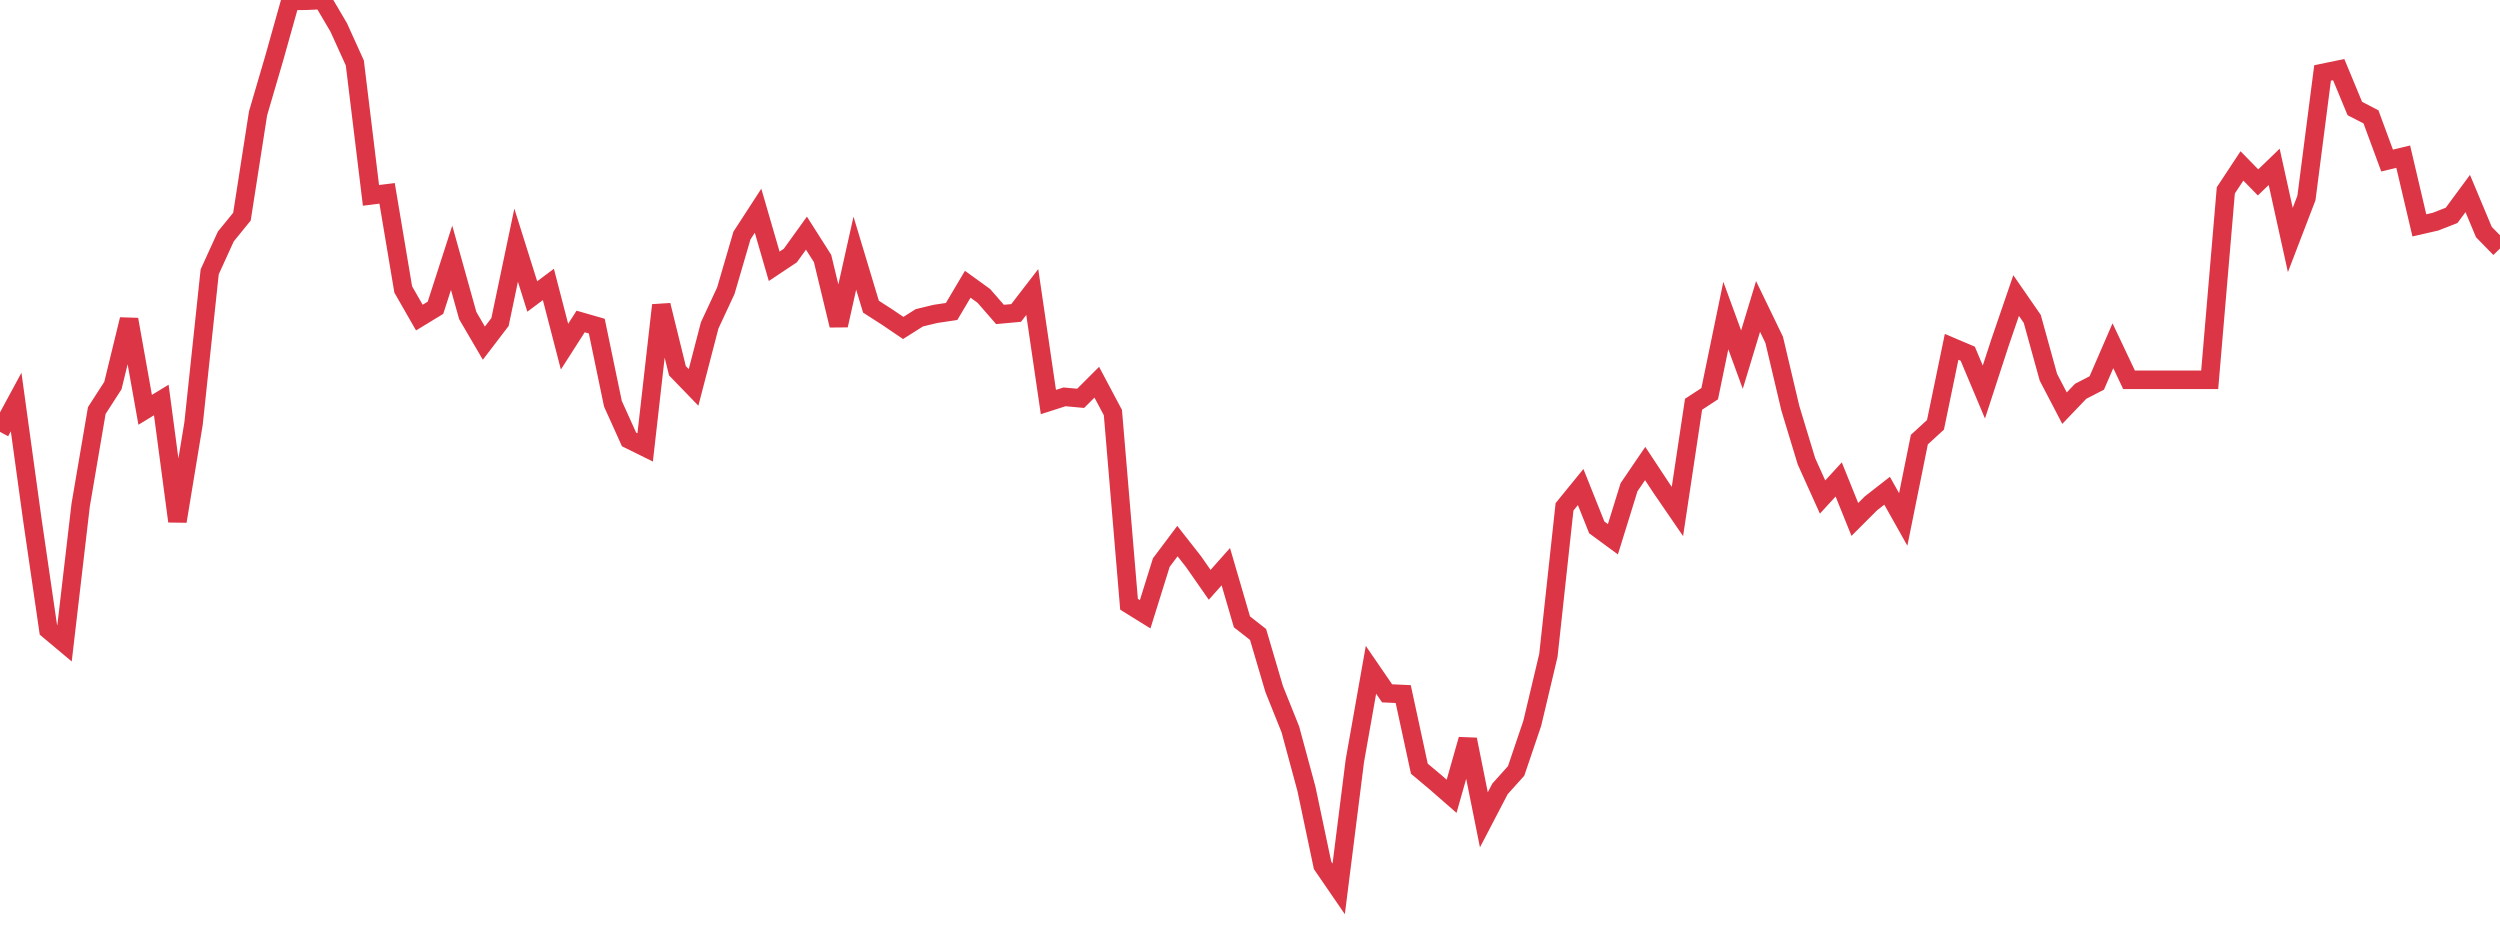 <?xml version="1.0" standalone="no"?>
<!DOCTYPE svg PUBLIC "-//W3C//DTD SVG 1.1//EN" "http://www.w3.org/Graphics/SVG/1.1/DTD/svg11.dtd">
<svg width="135" height="50" viewBox="0 0 135 50" preserveAspectRatio="none" class="sparkline" xmlns="http://www.w3.org/2000/svg"
xmlns:xlink="http://www.w3.org/1999/xlink"><path  class="sparkline--line" d="M 0 23.32 L 0 23.32 L 0.871 21.71 L 1.742 28.03 L 2.613 34.01 L 3.484 34.74 L 4.355 27.28 L 5.226 22.17 L 6.097 20.82 L 6.968 17.25 L 7.839 22.13 L 8.71 21.6 L 9.581 28.15 L 10.452 22.87 L 11.323 14.68 L 12.194 12.77 L 13.065 11.7 L 13.935 6.12 L 14.806 3.15 L 15.677 0.05 L 16.548 0.04 L 17.419 0 L 18.29 1.48 L 19.161 3.4 L 20.032 10.55 L 20.903 10.44 L 21.774 15.63 L 22.645 17.15 L 23.516 16.62 L 24.387 13.92 L 25.258 17.04 L 26.129 18.53 L 27 17.39 L 27.871 13.24 L 28.742 16.01 L 29.613 15.36 L 30.484 18.72 L 31.355 17.36 L 32.226 17.61 L 33.097 21.8 L 33.968 23.73 L 34.839 24.16 L 35.71 16.48 L 36.581 20.02 L 37.452 20.92 L 38.323 17.57 L 39.194 15.7 L 40.065 12.72 L 40.935 11.38 L 41.806 14.38 L 42.677 13.8 L 43.548 12.59 L 44.419 13.96 L 45.29 17.57 L 46.161 13.67 L 47.032 16.56 L 47.903 17.12 L 48.774 17.71 L 49.645 17.16 L 50.516 16.95 L 51.387 16.82 L 52.258 15.35 L 53.129 15.98 L 54 16.98 L 54.871 16.9 L 55.742 15.77 L 56.613 21.71 L 57.484 21.43 L 58.355 21.51 L 59.226 20.64 L 60.097 22.28 L 60.968 32.63 L 61.839 33.17 L 62.71 30.38 L 63.581 29.22 L 64.452 30.33 L 65.323 31.58 L 66.194 30.6 L 67.065 33.58 L 67.935 34.26 L 68.806 37.21 L 69.677 39.38 L 70.548 42.6 L 71.419 46.73 L 72.29 48 L 73.161 41.09 L 74.032 36.17 L 74.903 37.44 L 75.774 37.48 L 76.645 41.51 L 77.516 42.24 L 78.387 43 L 79.258 39.93 L 80.129 44.27 L 81 42.6 L 81.871 41.63 L 82.742 39.06 L 83.613 35.39 L 84.484 27.37 L 85.355 26.3 L 86.226 28.48 L 87.097 29.12 L 87.968 26.31 L 88.839 25.03 L 89.71 26.35 L 90.581 27.62 L 91.452 21.83 L 92.323 21.26 L 93.194 17.04 L 94.065 19.42 L 94.935 16.55 L 95.806 18.35 L 96.677 22.04 L 97.548 24.91 L 98.419 26.84 L 99.29 25.89 L 100.161 28.05 L 101.032 27.18 L 101.903 26.5 L 102.774 28.05 L 103.645 23.74 L 104.516 22.94 L 105.387 18.73 L 106.258 19.1 L 107.129 21.17 L 108 18.5 L 108.871 15.96 L 109.742 17.22 L 110.613 20.37 L 111.484 22.04 L 112.355 21.13 L 113.226 20.68 L 114.097 18.67 L 114.968 20.51 L 115.839 20.51 L 116.71 20.51 L 117.581 20.51 L 118.452 20.51 L 119.323 20.51 L 120.194 10.28 L 121.065 8.96 L 121.935 9.85 L 122.806 9.01 L 123.677 12.96 L 124.548 10.69 L 125.419 3.94 L 126.29 3.76 L 127.161 5.86 L 128.032 6.31 L 128.903 8.67 L 129.774 8.46 L 130.645 12.17 L 131.516 11.97 L 132.387 11.63 L 133.258 10.45 L 134.129 12.53 L 135 13.42" fill="none" stroke-width="1" stroke="#dc3545"></path></svg>
